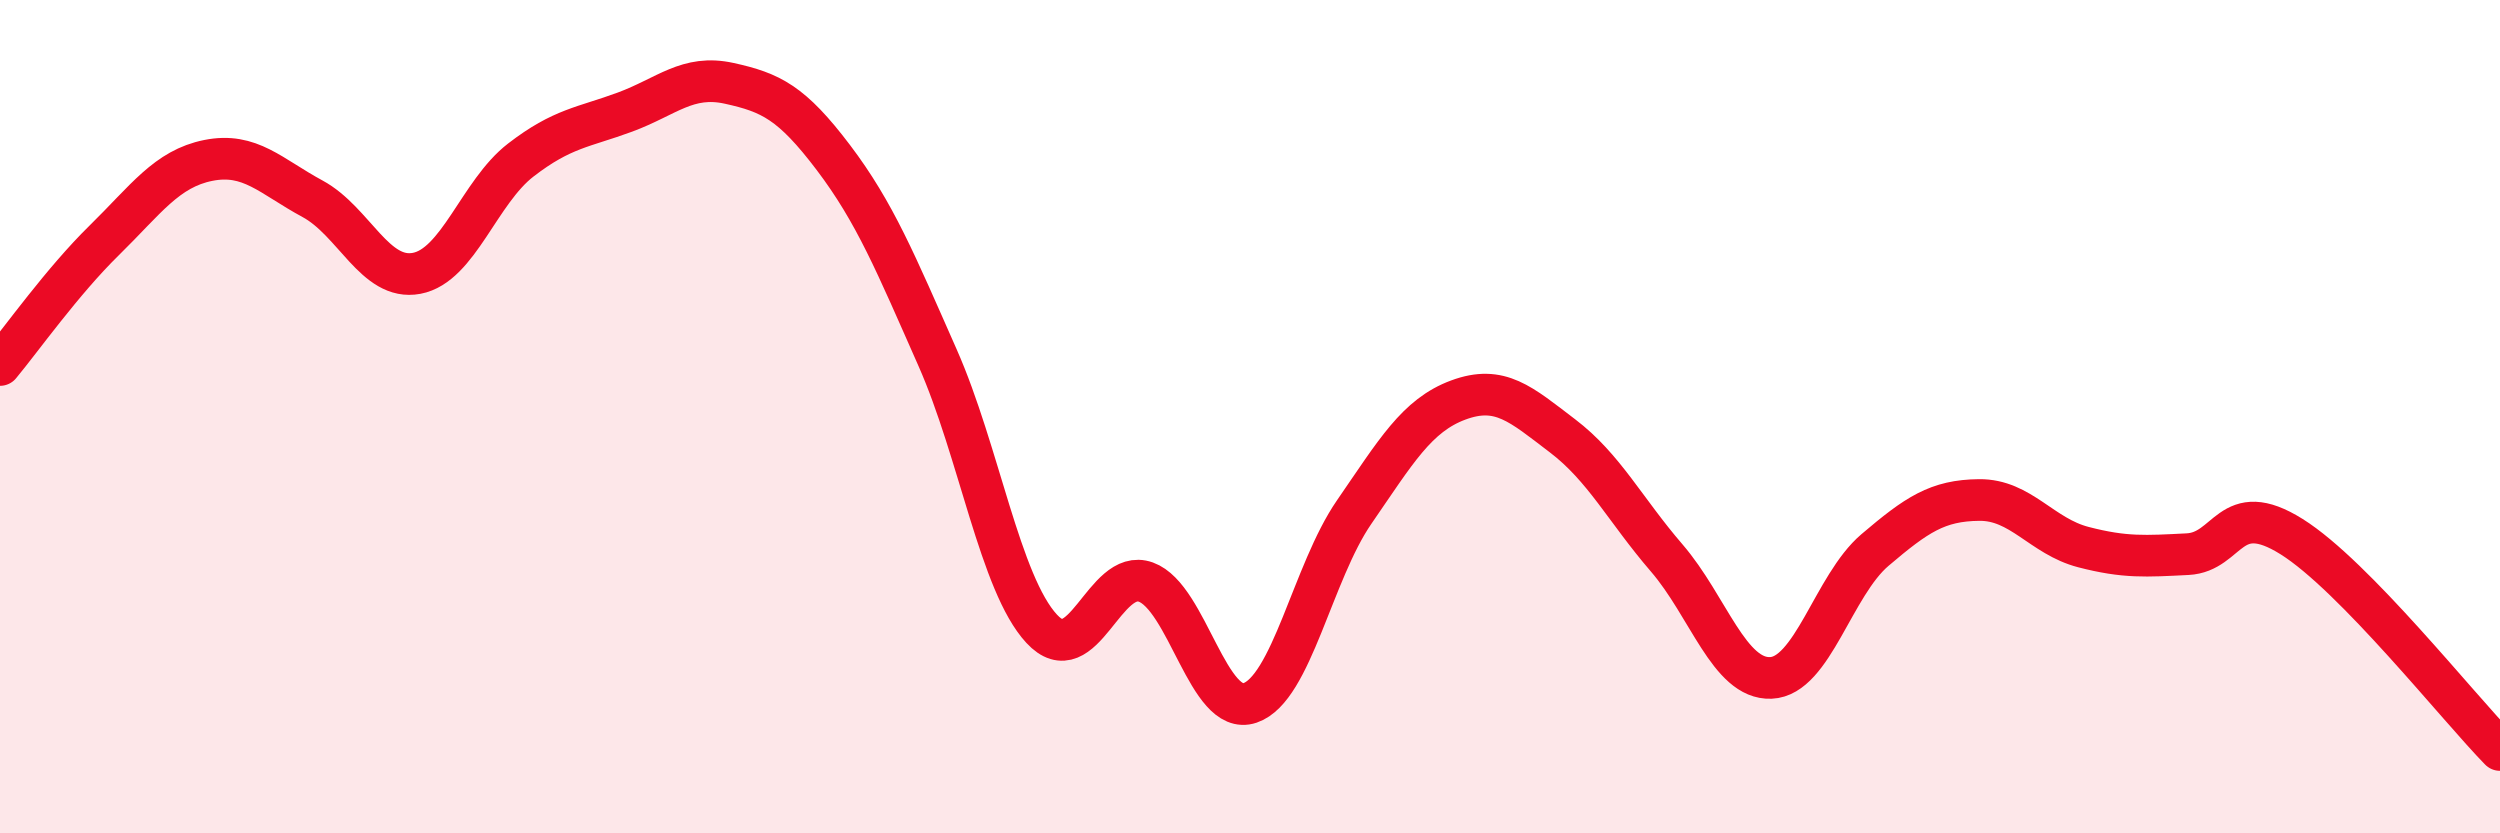 
    <svg width="60" height="20" viewBox="0 0 60 20" xmlns="http://www.w3.org/2000/svg">
      <path
        d="M 0,8.76 C 0.5,8.16 1.5,6.75 2.5,5.77 C 3.5,4.79 4,4.05 5,3.85 C 6,3.65 6.5,4.23 7.5,4.77 C 8.5,5.31 9,6.75 10,6.56 C 11,6.37 11.5,4.61 12.5,3.84 C 13.5,3.07 14,3.06 15,2.69 C 16,2.32 16.5,1.78 17.5,2 C 18.5,2.22 19,2.46 20,3.78 C 21,5.1 21.5,6.32 22.5,8.58 C 23.5,10.84 24,14.01 25,15.09 C 26,16.17 26.5,13.61 27.5,13.97 C 28.5,14.33 29,17.21 30,16.87 C 31,16.53 31.5,13.74 32.5,12.29 C 33.5,10.84 34,9.97 35,9.6 C 36,9.23 36.5,9.7 37.5,10.46 C 38.5,11.22 39,12.23 40,13.39 C 41,14.55 41.5,16.31 42.5,16.27 C 43.5,16.23 44,14.05 45,13.2 C 46,12.35 46.5,12.01 47.5,12 C 48.5,11.99 49,12.87 50,13.13 C 51,13.39 51.5,13.35 52.5,13.3 C 53.5,13.25 53.5,11.94 55,12.88 C 56.5,13.82 59,16.98 60,18L60 20L0 20Z"
        fill="#EB0A25"
        opacity="0.1"
        stroke-linecap="round"
        stroke-linejoin="round"
      />
      <path
        d="M 0,8.76 C 0.5,8.16 1.5,6.75 2.5,5.77 C 3.5,4.79 4,4.05 5,3.85 C 6,3.65 6.5,4.23 7.5,4.77 C 8.5,5.31 9,6.75 10,6.56 C 11,6.37 11.5,4.61 12.5,3.84 C 13.5,3.07 14,3.06 15,2.69 C 16,2.32 16.5,1.78 17.5,2 C 18.5,2.22 19,2.46 20,3.78 C 21,5.1 21.5,6.32 22.5,8.58 C 23.5,10.84 24,14.01 25,15.09 C 26,16.17 26.5,13.61 27.5,13.97 C 28.5,14.33 29,17.21 30,16.87 C 31,16.53 31.5,13.74 32.5,12.29 C 33.5,10.84 34,9.97 35,9.6 C 36,9.23 36.5,9.7 37.5,10.46 C 38.5,11.22 39,12.23 40,13.39 C 41,14.55 41.5,16.31 42.5,16.27 C 43.5,16.23 44,14.05 45,13.2 C 46,12.35 46.5,12.01 47.5,12 C 48.5,11.99 49,12.87 50,13.13 C 51,13.39 51.5,13.35 52.5,13.3 C 53.5,13.25 53.5,11.94 55,12.88 C 56.5,13.82 59,16.98 60,18"
        stroke="#EB0A25"
        stroke-width="1"
        fill="none"
        stroke-linecap="round"
        stroke-linejoin="round"
      />
    </svg>
  